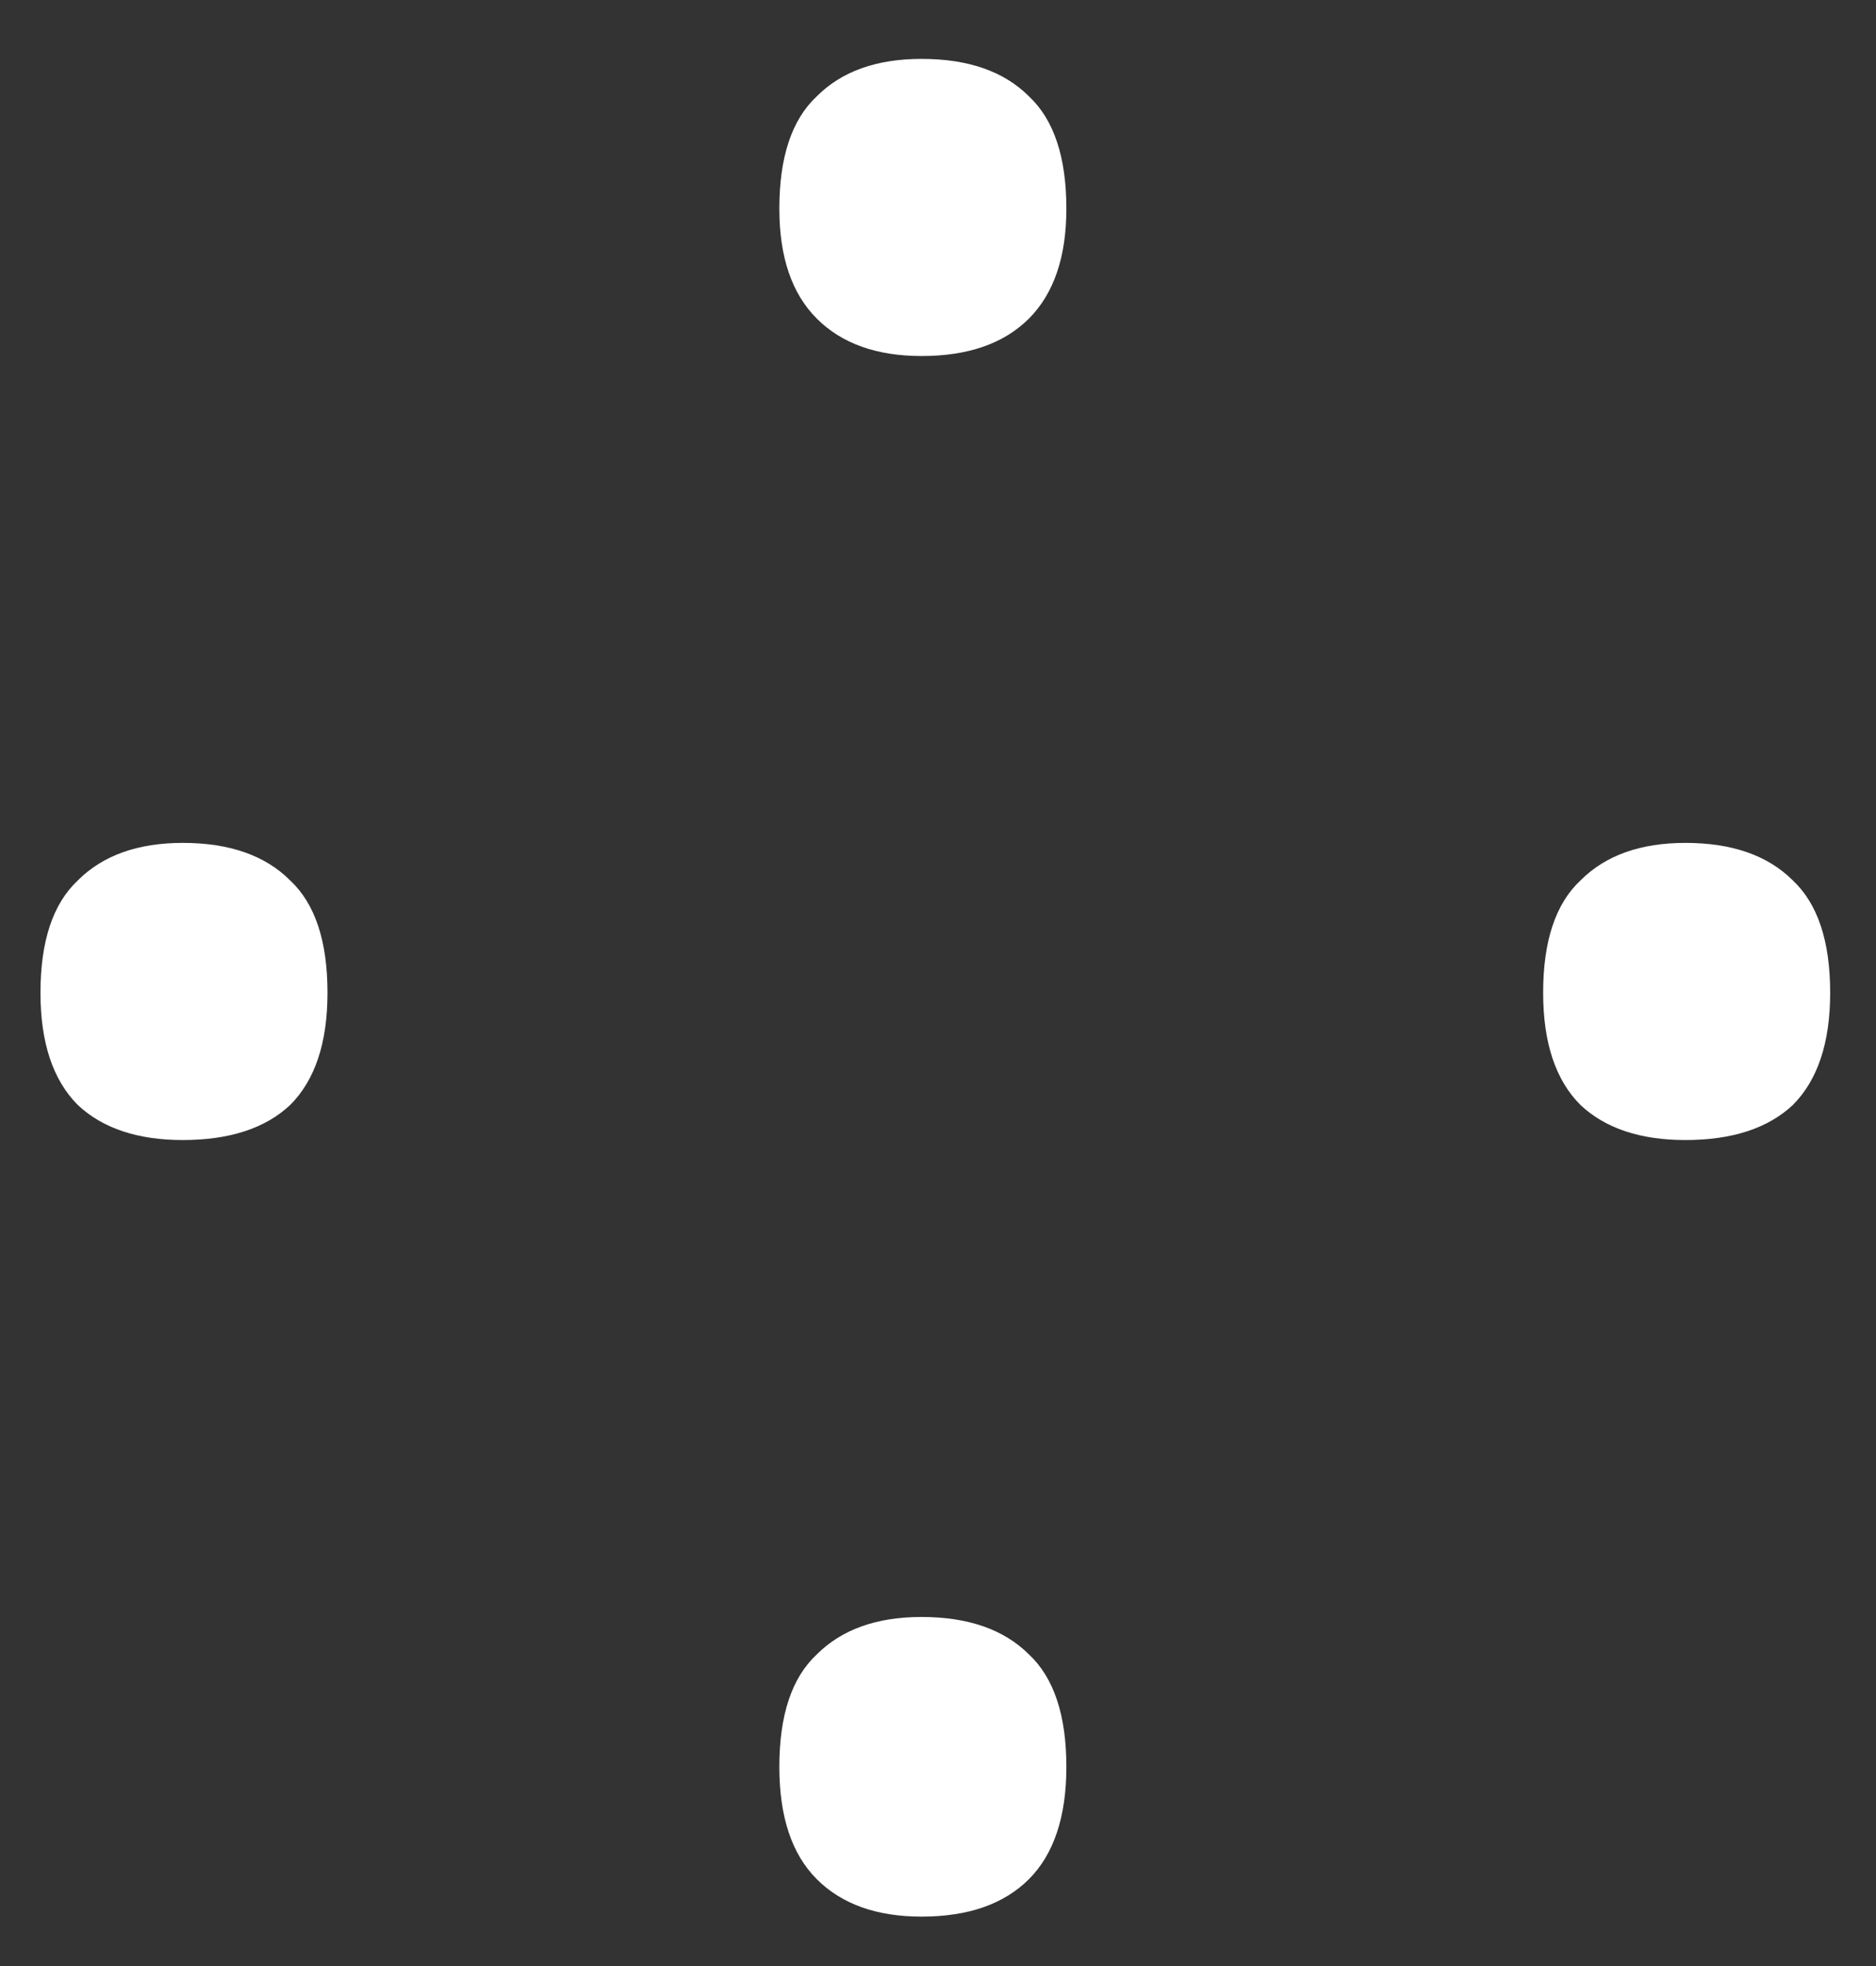 <?xml version="1.0" encoding="UTF-8"?> <svg xmlns="http://www.w3.org/2000/svg" width="21" height="22" viewBox="0 0 21 22" fill="none"><rect x="0" y="0" width="21" height="22" fill="#333333" stroke="none"/> <path d="M8.724 19.771C8.724 19.193 8.863 18.774 9.143 18.513C9.422 18.234 9.813 18.094 10.316 18.094C10.838 18.094 11.238 18.234 11.518 18.513C11.797 18.774 11.937 19.193 11.937 19.771C11.937 20.329 11.797 20.748 11.518 21.028C11.238 21.307 10.838 21.447 10.316 21.447C9.813 21.447 9.422 21.307 9.143 21.028C8.863 20.748 8.724 20.329 8.724 19.771ZM8.724 2.335C8.724 1.758 8.863 1.339 9.143 1.078C9.422 0.798 9.813 0.659 10.316 0.659C10.838 0.659 11.238 0.798 11.518 1.078C11.797 1.339 11.937 1.758 11.937 2.335C11.937 2.875 11.797 3.285 11.518 3.565C11.238 3.844 10.838 3.984 10.316 3.984C9.813 3.984 9.422 3.844 9.143 3.565C8.863 3.285 8.724 2.875 8.724 2.335ZM0.453 11.109C0.453 10.531 0.593 10.112 0.872 9.851C1.151 9.572 1.543 9.432 2.046 9.432C2.567 9.432 2.968 9.572 3.247 9.851C3.527 10.112 3.666 10.531 3.666 11.109C3.666 11.668 3.527 12.087 3.247 12.366C2.968 12.627 2.567 12.757 2.046 12.757C1.543 12.757 1.151 12.627 0.872 12.366C0.593 12.087 0.453 11.668 0.453 11.109ZM17.274 11.109C17.274 10.531 17.413 10.112 17.693 9.851C17.972 9.572 18.363 9.432 18.866 9.432C19.388 9.432 19.788 9.572 20.068 9.851C20.347 10.112 20.487 10.531 20.487 11.109C20.487 11.668 20.347 12.087 20.068 12.366C19.788 12.627 19.388 12.757 18.866 12.757C18.363 12.757 17.972 12.627 17.693 12.366C17.413 12.087 17.274 11.668 17.274 11.109Z" fill="white"></path> </svg> 
